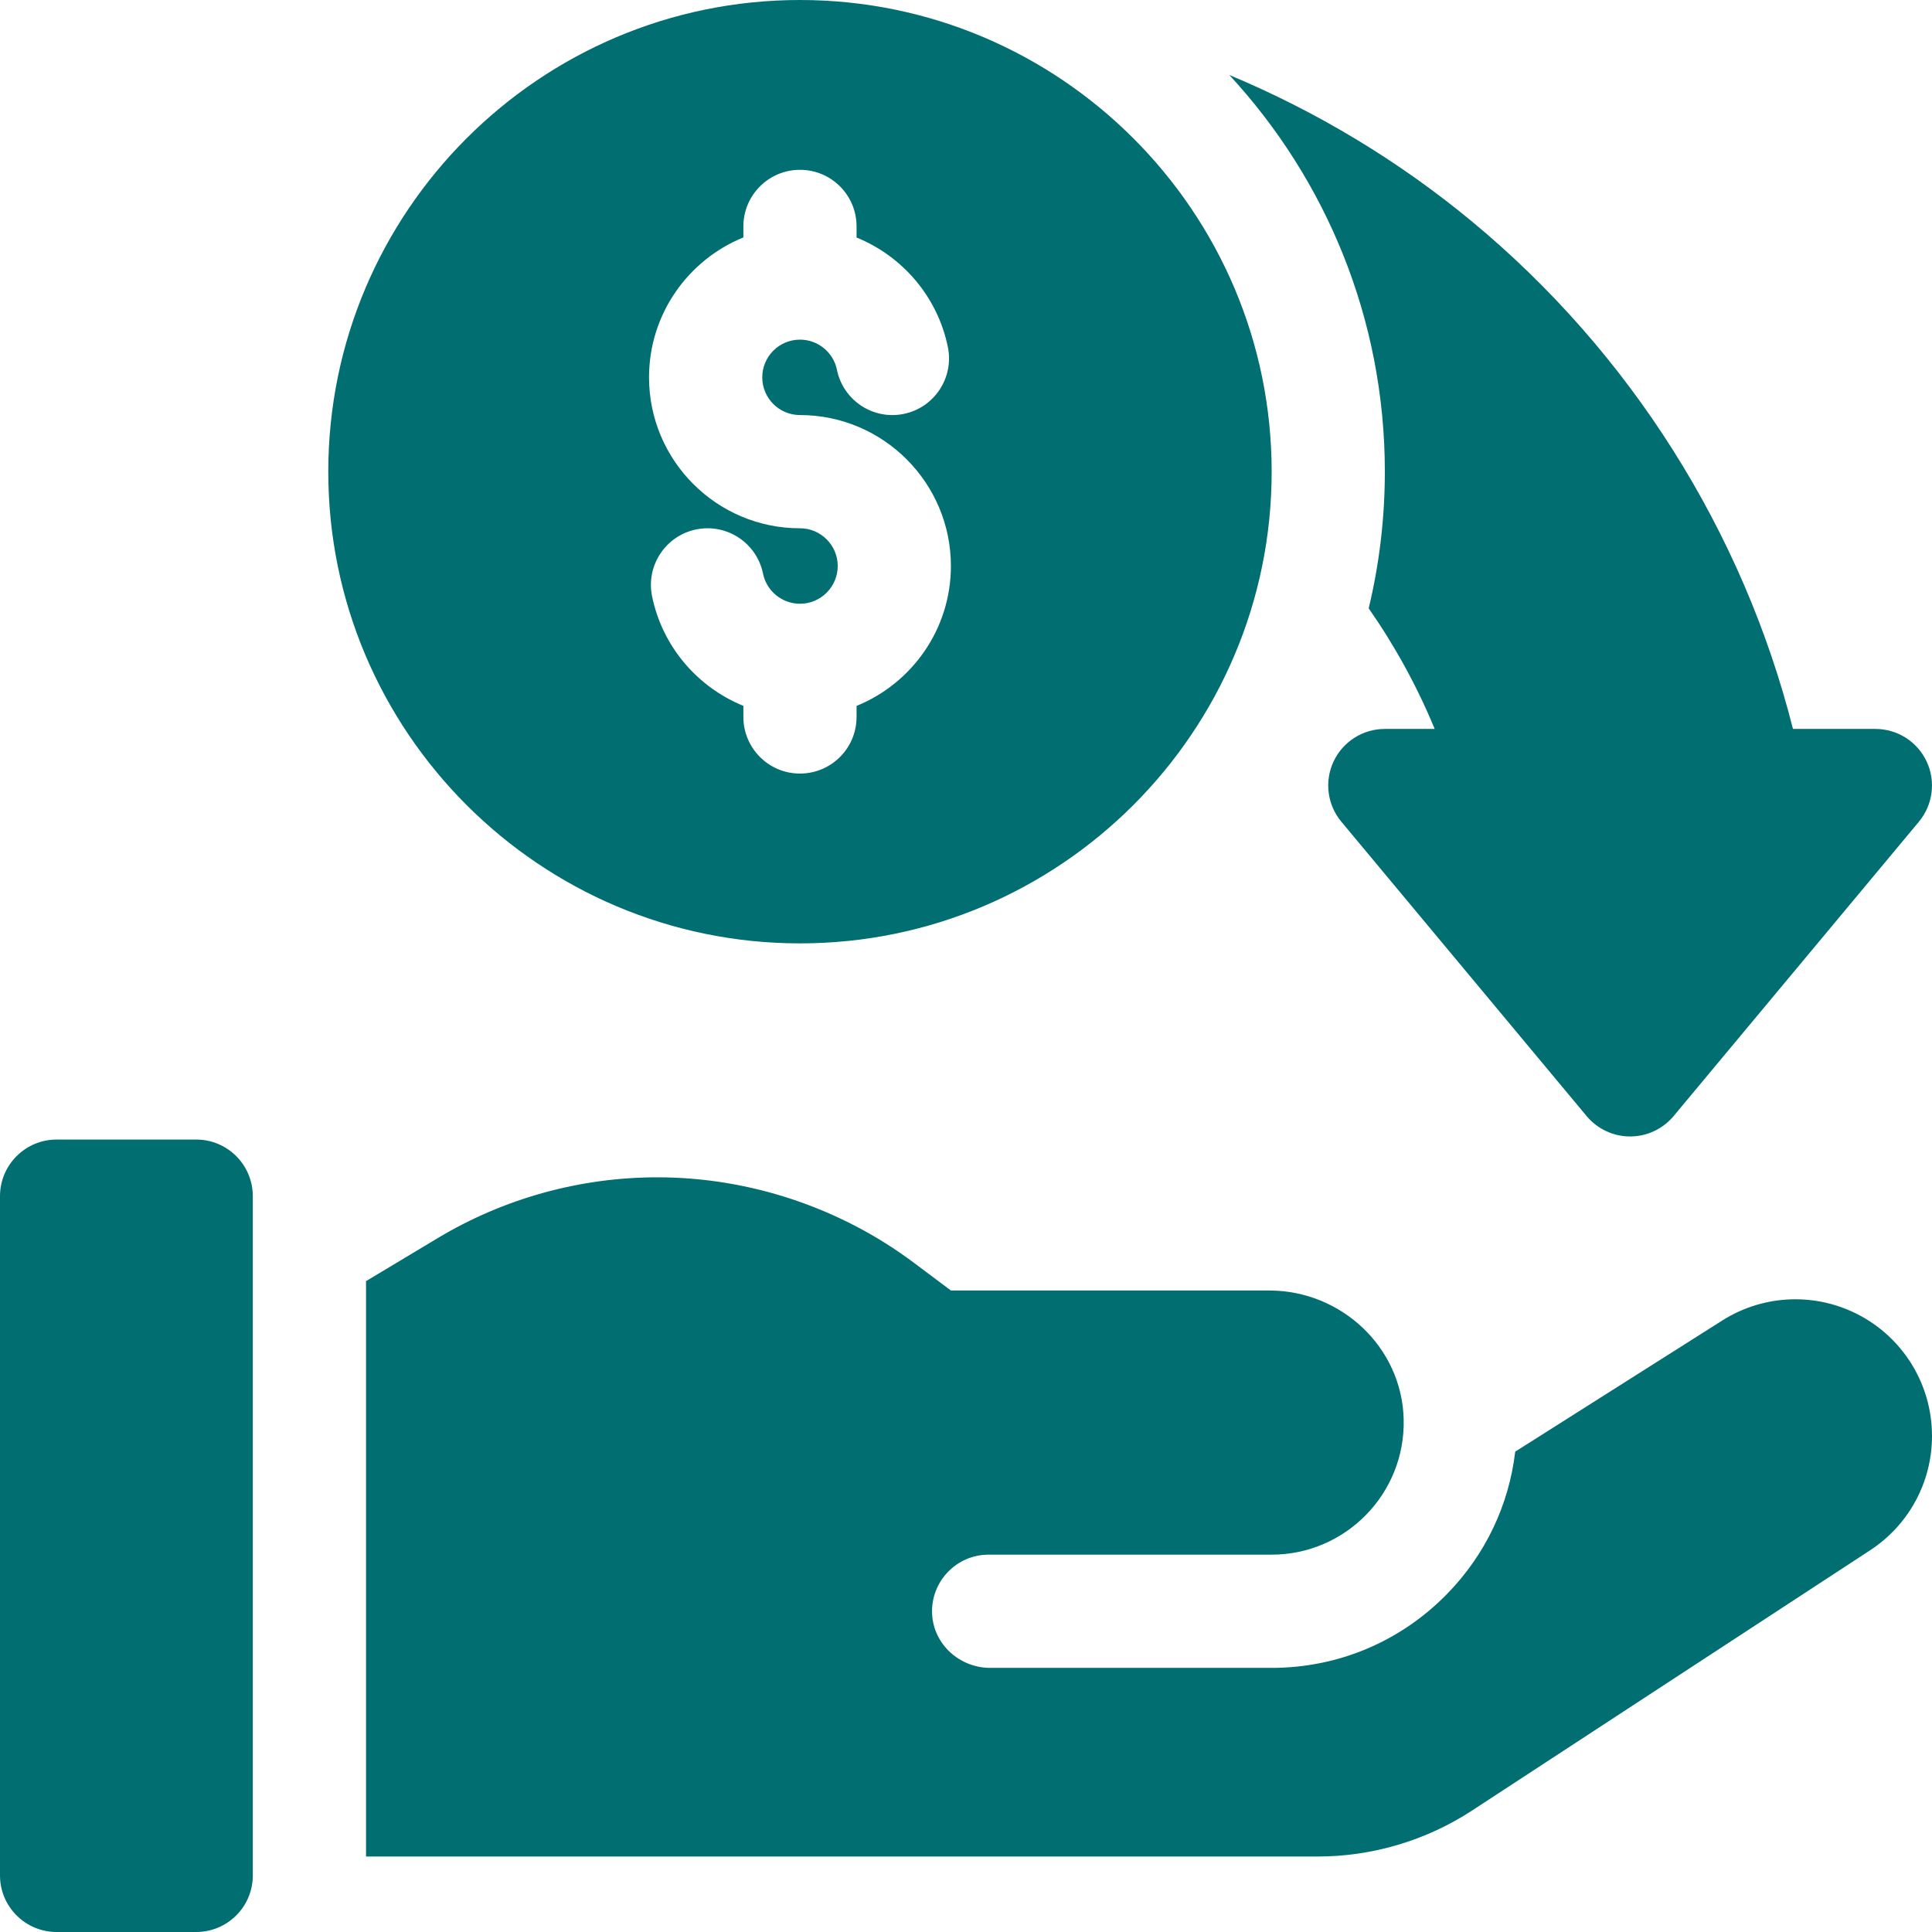 <svg width="48" height="48" viewBox="0 0 48 48" fill="none" xmlns="http://www.w3.org/2000/svg">
<path d="M4.875 48H1.406C0.63 48 0 47.37 0 46.594V29.719C0 28.942 0.63 28.312 1.406 28.312H4.875C5.652 28.312 6.281 28.942 6.281 29.719V46.594C6.281 47.37 5.652 48 4.875 48Z" fill="#016E72"/>
<path d="M46.242 32.701C45.158 32.104 43.835 32.145 42.79 32.807L37.645 36.066C37.489 37.393 36.905 38.625 35.953 39.6C34.795 40.785 33.247 41.438 31.594 41.438H24.602C23.845 41.438 23.194 40.856 23.158 40.099C23.12 39.292 23.763 38.625 24.562 38.625H31.594C33.429 38.625 34.918 37.11 34.874 35.264C34.832 33.473 33.324 32.062 31.532 32.062H23.625L22.708 31.375C20.881 30.005 18.617 29.25 16.334 29.25C14.409 29.25 12.519 29.773 10.869 30.764L9.094 31.829V46.125H32.731C34.097 46.125 35.434 45.727 36.578 44.979L46.463 38.516C47.425 37.886 48 36.824 48 35.675C48 34.437 47.327 33.298 46.242 32.701Z" fill="#016E72"/>
<path d="M19.875 0C13.413 0 8.156 5.257 8.156 11.719C8.156 18.18 13.413 23.438 19.875 23.438C26.337 23.438 31.594 18.18 31.594 11.719C31.594 5.257 26.337 0 19.875 0ZM21.281 17.538V17.812C21.281 18.589 20.652 19.219 19.875 19.219C19.098 19.219 18.469 18.589 18.469 17.812V17.537C17.332 17.074 16.455 16.067 16.2 14.811C16.046 14.05 16.538 13.308 17.299 13.153C18.06 12.999 18.802 13.49 18.957 14.251C19.045 14.685 19.431 15 19.875 15C20.392 15 20.813 14.579 20.813 14.062C20.813 13.546 20.392 13.125 19.875 13.125C17.807 13.125 16.125 11.443 16.125 9.375C16.125 7.804 17.096 6.457 18.469 5.899V5.625C18.469 4.848 19.099 4.219 19.875 4.219C20.652 4.219 21.281 4.848 21.281 5.625V5.901C22.418 6.364 23.295 7.37 23.55 8.626C23.704 9.387 23.212 10.13 22.451 10.284C21.691 10.439 20.948 9.947 20.793 9.186C20.705 8.752 20.319 8.438 19.875 8.438C19.358 8.438 18.938 8.858 18.938 9.375C18.938 9.892 19.358 10.312 19.875 10.312C21.943 10.312 23.625 11.995 23.625 14.062C23.625 15.633 22.654 16.98 21.281 17.538Z" fill="#016E72"/>
<path d="M47.867 18.919C47.635 18.425 47.139 18.11 46.593 18.11H44.546C43.304 13.201 40.502 8.758 36.572 5.504C34.745 3.991 32.708 2.768 30.542 1.863C32.939 4.455 34.406 7.918 34.406 11.719C34.406 12.888 34.266 14.024 34.005 15.114C34.657 16.05 35.209 17.054 35.644 18.11H34.406C33.86 18.11 33.364 18.425 33.132 18.919C32.901 19.413 32.976 19.997 33.326 20.416L39.419 27.729C39.687 28.049 40.082 28.235 40.5 28.235C40.917 28.235 41.313 28.049 41.58 27.729L47.674 20.416C48.023 19.997 48.098 19.413 47.867 18.919Z" fill="#016E72"/>
</svg>
